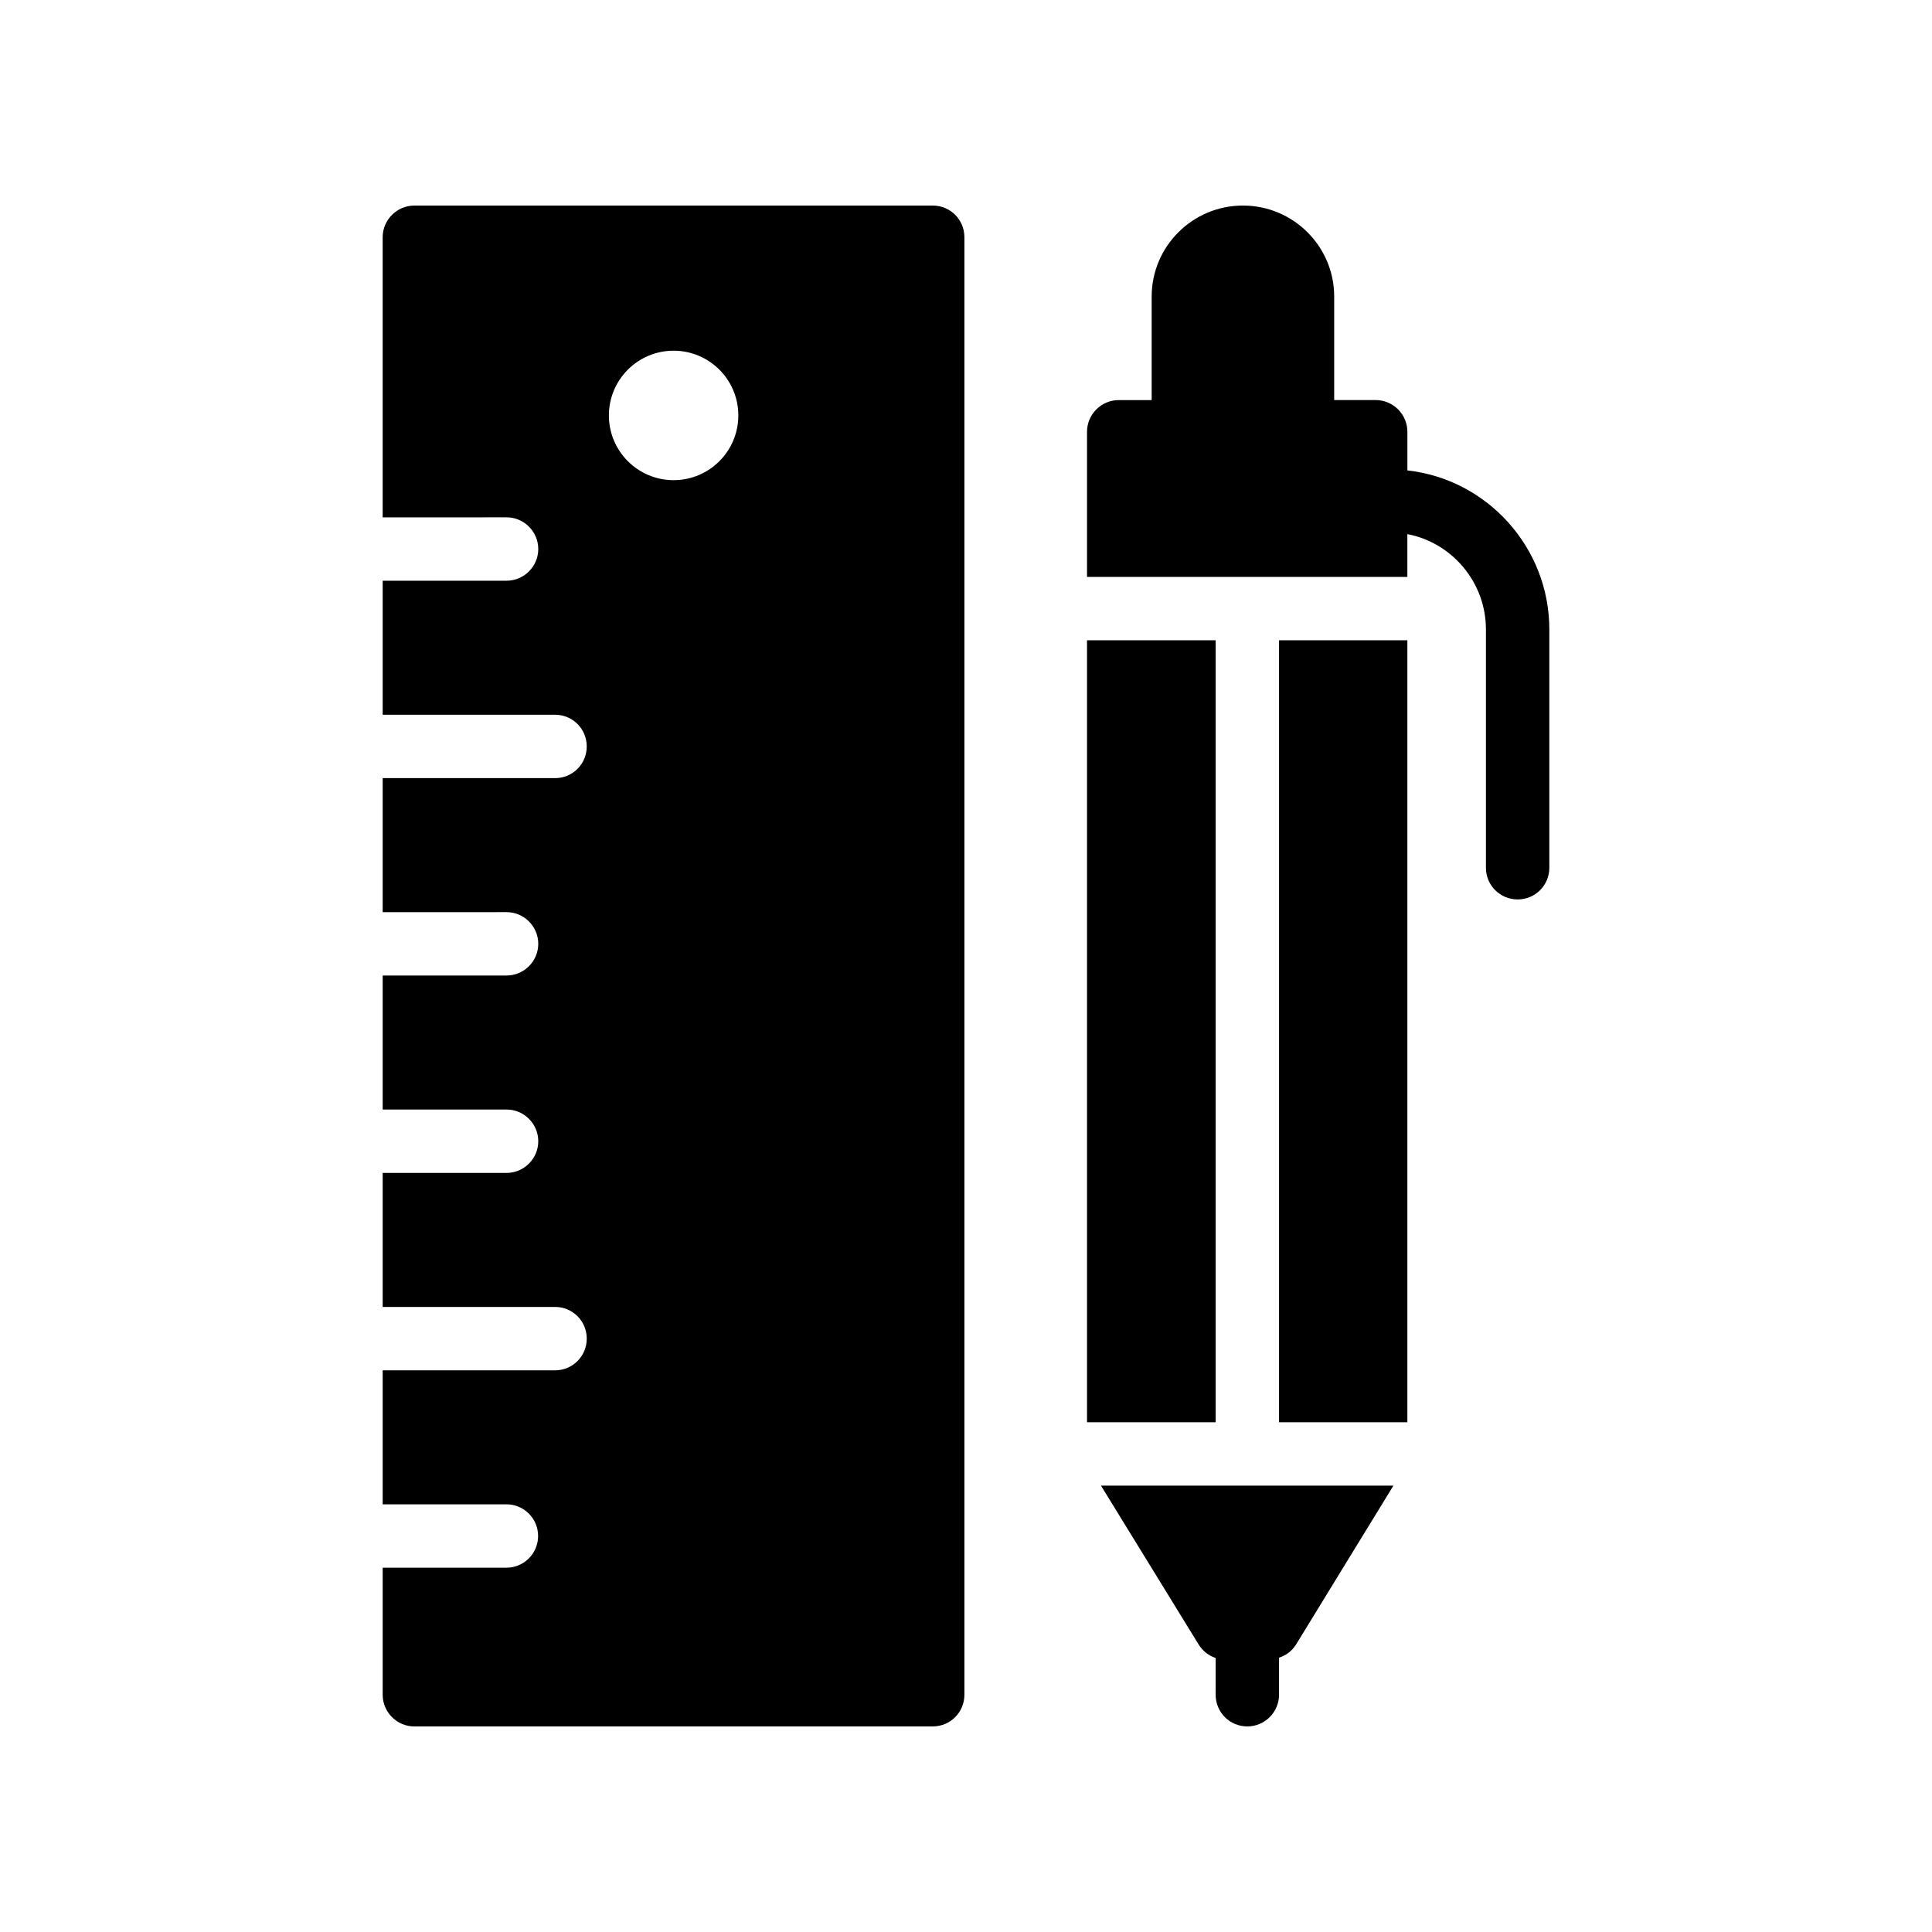 <?xml version="1.0" encoding="UTF-8"?>
<!-- Uploaded to: SVG Repo, www.svgrepo.com, Generator: SVG Repo Mixer Tools -->
<svg fill="#000000" width="800px" height="800px" version="1.1" viewBox="144 144 512 512" xmlns="http://www.w3.org/2000/svg">
 <g>
  <path d="m253.81 601.52h137.37c4.703 0 8.398-3.777 8.398-8.398v-386.25c0-4.617-3.695-8.398-8.398-8.398l-137.37 0.004c-4.617 0-8.398 3.777-8.398 8.398v74.227l32.836-0.004c4.617 0 8.398 3.777 8.398 8.398 0 4.617-3.777 8.398-8.398 8.398h-32.832v35.52h45.68c4.703 0 8.398 3.777 8.398 8.398 0 4.617-3.695 8.398-8.398 8.398h-45.68v35.52l32.832-0.008c4.617 0 8.398 3.777 8.398 8.398 0 4.617-3.777 8.398-8.398 8.398h-32.832v35.52l32.832-0.004c4.617 0 8.398 3.777 8.398 8.398 0 4.617-3.777 8.398-8.398 8.398h-32.832v35.52h45.68c4.703 0 8.398 3.777 8.398 8.398 0 4.617-3.695 8.398-8.398 8.398h-45.68v35.508h32.789c4.641 0 8.398 3.754 8.398 8.398 0 4.641-3.754 8.398-8.398 8.398h-32.789v33.672c0 4.617 3.777 8.398 8.395 8.398zm68.703-364.58c9.473 0 17.152 7.68 17.152 17.152s-7.68 17.152-17.152 17.152c-9.473 0-17.152-7.68-17.152-17.152s7.68-17.152 17.152-17.152z"/>
  <path d="m546.19 382.36c4.617 0 8.398-3.695 8.398-8.398v-63.145c0-21.746-16.457-39.801-37.617-42.152v-10.246c0-4.617-3.777-8.398-8.398-8.398h-11v-27.449c0-13.27-10.832-24.098-24.184-24.098-13.352 0-24.184 10.832-24.184 24.098v27.457h-8.734c-4.617 0-8.398 3.777-8.398 8.398v38.457h84.891v-11.336c11.84 2.266 20.824 12.762 20.824 25.273v63.145c0.004 4.703 3.785 8.395 8.402 8.395z"/>
  <path d="m474.56 601.52c4.617 0 8.398-3.777 8.398-8.398v-9.824c1.848-0.586 3.441-1.762 4.535-3.527l25.777-42.066h-77.504l25.863 42.066c1.09 1.762 2.688 3.023 4.535 3.609l-0.004 9.742c0 4.617 3.695 8.398 8.398 8.398z"/>
  <path d="m482.96 313.68h34.008v207.23h-34.008z"/>
  <path d="m432.07 313.68h34.09v207.23h-34.09z"/>
 </g>
</svg>
